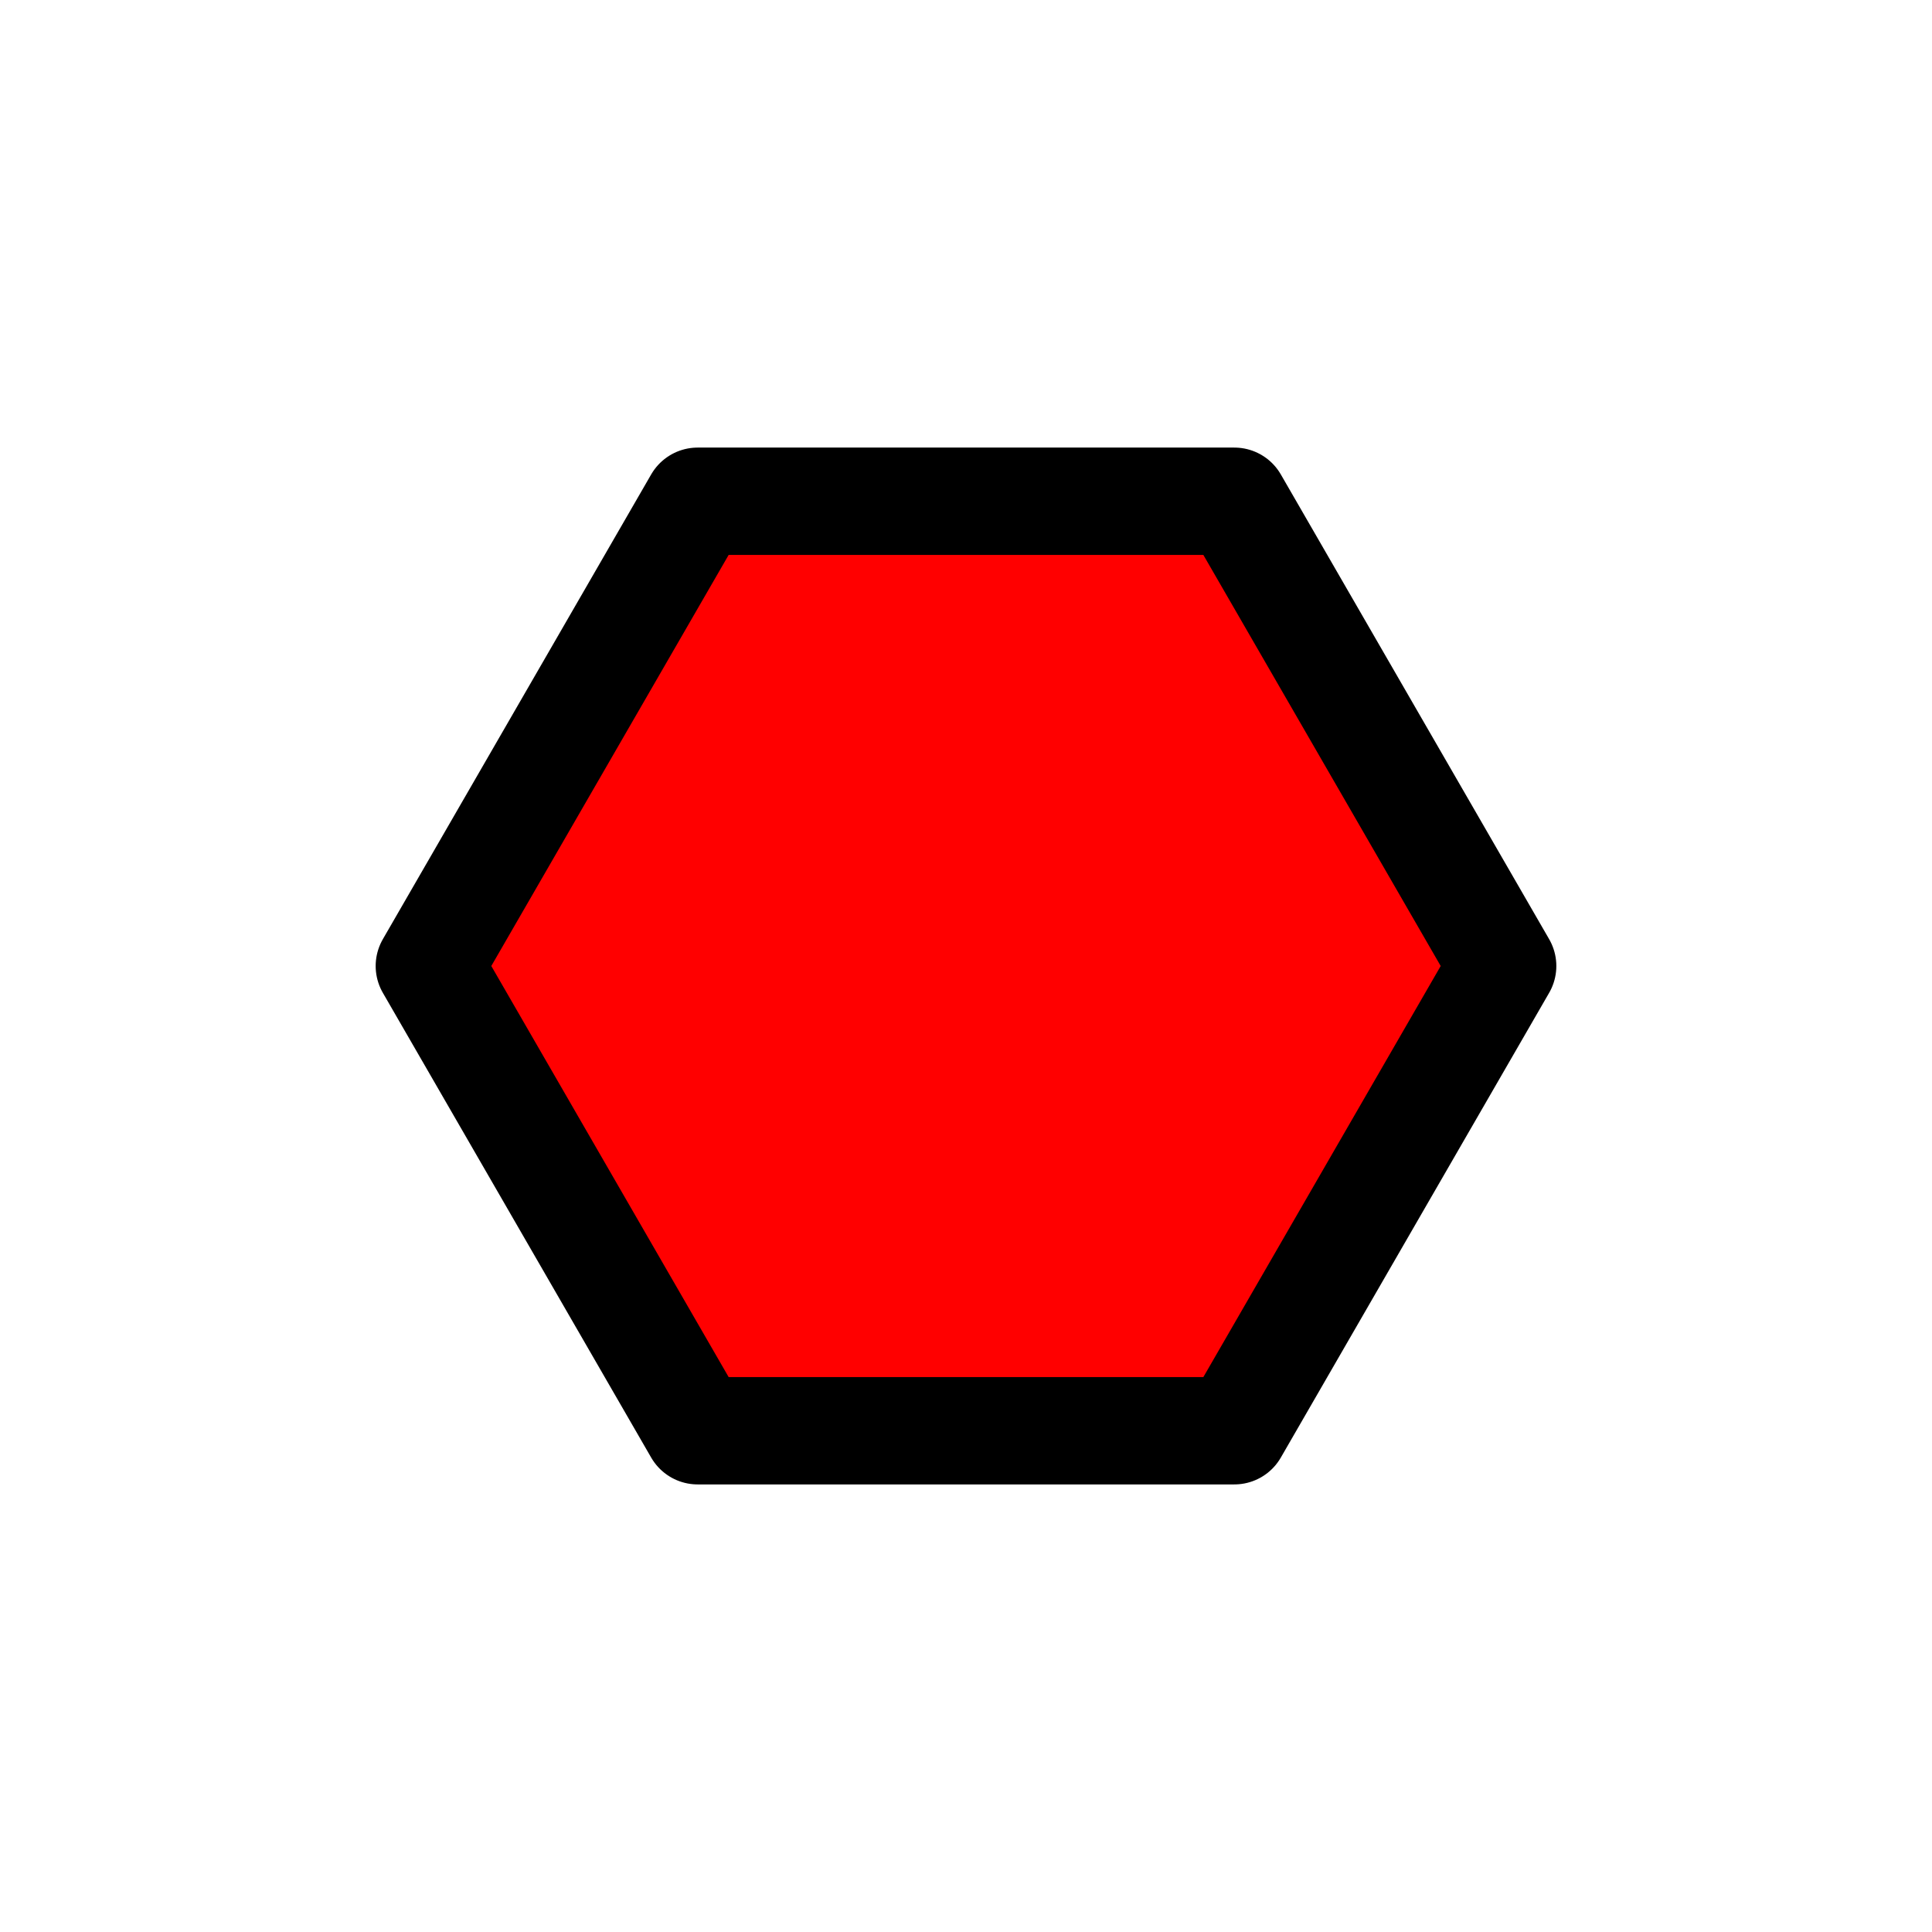 <?xml version="1.0" encoding="utf-8" standalone="no"?>
<!DOCTYPE svg PUBLIC "-//W3C//DTD SVG 1.1//EN"
  "http://www.w3.org/Graphics/SVG/1.1/DTD/svg11.dtd">
<svg height="90pt" version="1.1" viewBox="0 0 18 18" width="90pt" xmlns="http://www.w3.org/2000/svg" xmlns:xlink="http://www.w3.org/1999/xlink">
 <defs>
  <style type="text/css">*{stroke-linecap:butt;stroke-linejoin:round;}</style>
 </defs>
 <g id="figure_1">
  <g id="patch_1">
   <path d="M 0 18 
L 18 18 
L 18 0 
L 0 0 
z
" style="fill:none;"/>
  </g>
  <g id="axes_1">
   <g id="line2d_1">
    <path clip-path="url(#pe1e982fe3a)" d="M 9 9 
" style="fill:none;stroke:#1f77b4;stroke-linecap:square;stroke-width:1.5;"/>
    <defs>
     <path d="M -2.5 -4.33 
L -5 -0 
L -2.5 4.33 
L 2.5 4.33 
L 5 0 
L 2.5 -4.33 
z
" id="mf3d1942017" style="stroke:#000000;stroke-linejoin:miter;"/>
    </defs>
    <g clip-path="url(#pe1e982fe3a)">
     <use style="fill:#ff0000;stroke:#000000;stroke-linejoin:miter;" x="9" xlink:href="#mf3d1942017" y="9"/>
    </g>
   </g>
  </g>
 </g>
 <defs>
  <clipPath id="pe1e982fe3a">
   <rect height="18" width="18" x="0" y="0"/>
  </clipPath>
 </defs>
</svg>
